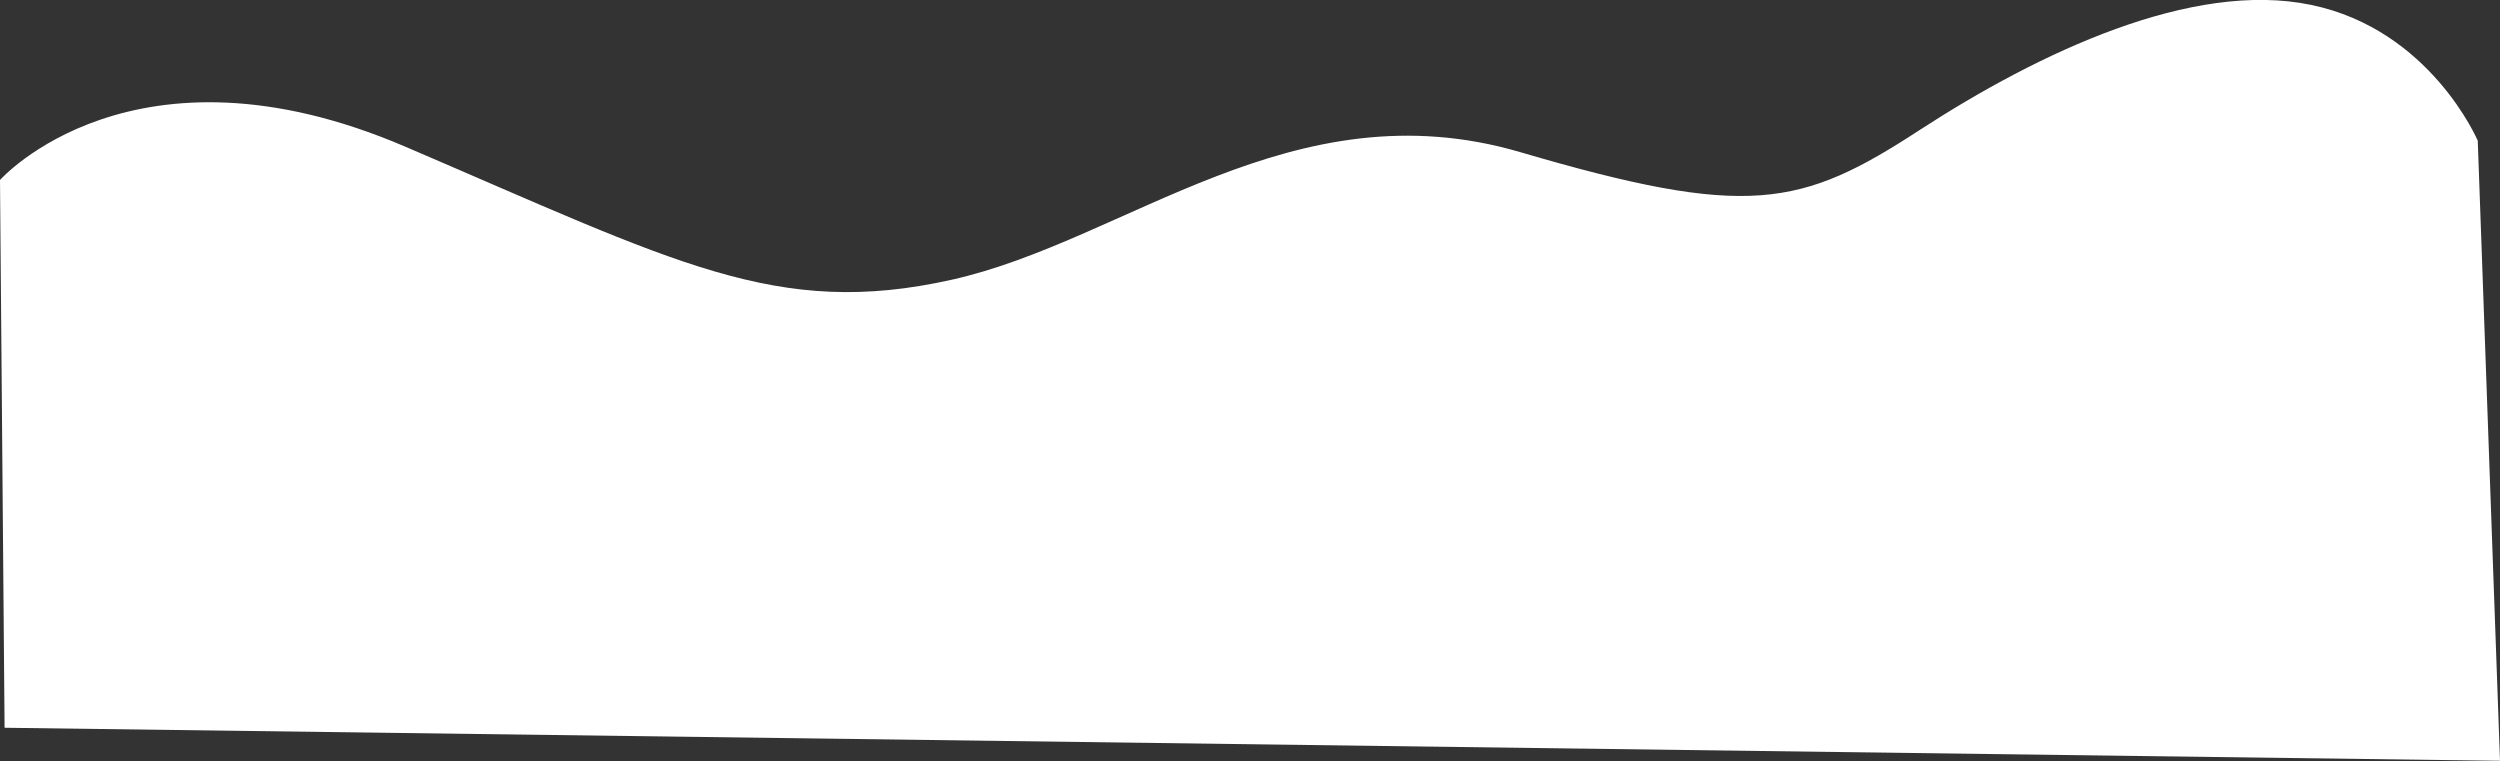 <?xml version="1.0" encoding="UTF-8"?> <!-- Generator: Adobe Illustrator 27.0.1, SVG Export Plug-In . SVG Version: 6.00 Build 0) --> <svg xmlns="http://www.w3.org/2000/svg" xmlns:xlink="http://www.w3.org/1999/xlink" id="Layer_1" x="0px" y="0px" viewBox="0 0 764 232.6" style="enable-background:new 0 0 764 232.6;" xml:space="preserve"><rect x="0" y="0" width="764" height="232.6" fill="#333333" stroke="none"/> <style type="text/css"> .st0{fill:#FFFFFF;} .st1{fill:#F0F6FB;} .st2{fill:#E3EEF7;} .st3{fill:#D5E5F3;} .st4{fill:#7DC5D9;} .st5{fill:#59B5D9;} .st6{fill:#3685B1;} .st7{fill:#37C1B7;} .st8{fill:#37A9AC;} .st9{fill:#37BAB7;} .st10{fill:#5A92C7;} .st11{fill:#3C74B3;} .st12{fill:#4386C7;} .st13{fill:none;stroke:#C7D0FC;stroke-width:2.245;stroke-miterlimit:10;} .st14{fill:url(#SVGID_1_);} .st15{fill:#A8B2E5;} .st16{fill:#ABCFFF;} .st17{fill:none;stroke:#3A4157;stroke-width:2.334;stroke-linecap:round;stroke-linejoin:round;stroke-miterlimit:10;} .st18{fill:none;stroke:#FFFFFF;stroke-width:2.701;stroke-linecap:round;stroke-linejoin:round;stroke-miterlimit:10;} .st19{fill:#DCE9F5;} .st20{opacity:0.4;fill:#637A94;enable-background:new ;} .st21{fill:#33928F;} .st22{fill:url(#SVGID_00000085248668401189539610000008658307168516641157_);} .st23{fill:#89B1E8;} .st24{fill:#2C4482;} .st25{fill:#37ADAC;} .st26{fill:none;stroke:#FFFFFF;stroke-width:1.009;stroke-linecap:round;stroke-linejoin:round;stroke-miterlimit:10;} .st27{fill:#DEE5FF;} .st28{fill:none;stroke:#A8B2E5;stroke-width:2.245;stroke-linecap:round;stroke-linejoin:round;stroke-miterlimit:10;} </style> <path class="st0" d="M0,55c0,0,40.7-45.8,123.8-10.2s113.6,52.6,167,40.7s104.3-59.4,173.8-39s85.6,17,122.1-6.8 C623.2,16,669.9-6.1,706.3,1.5c36.5,7.6,50.9,41.5,50.9,41.5l6.8,189.5L1.4,222.4L0,55z"></path> </svg> 
